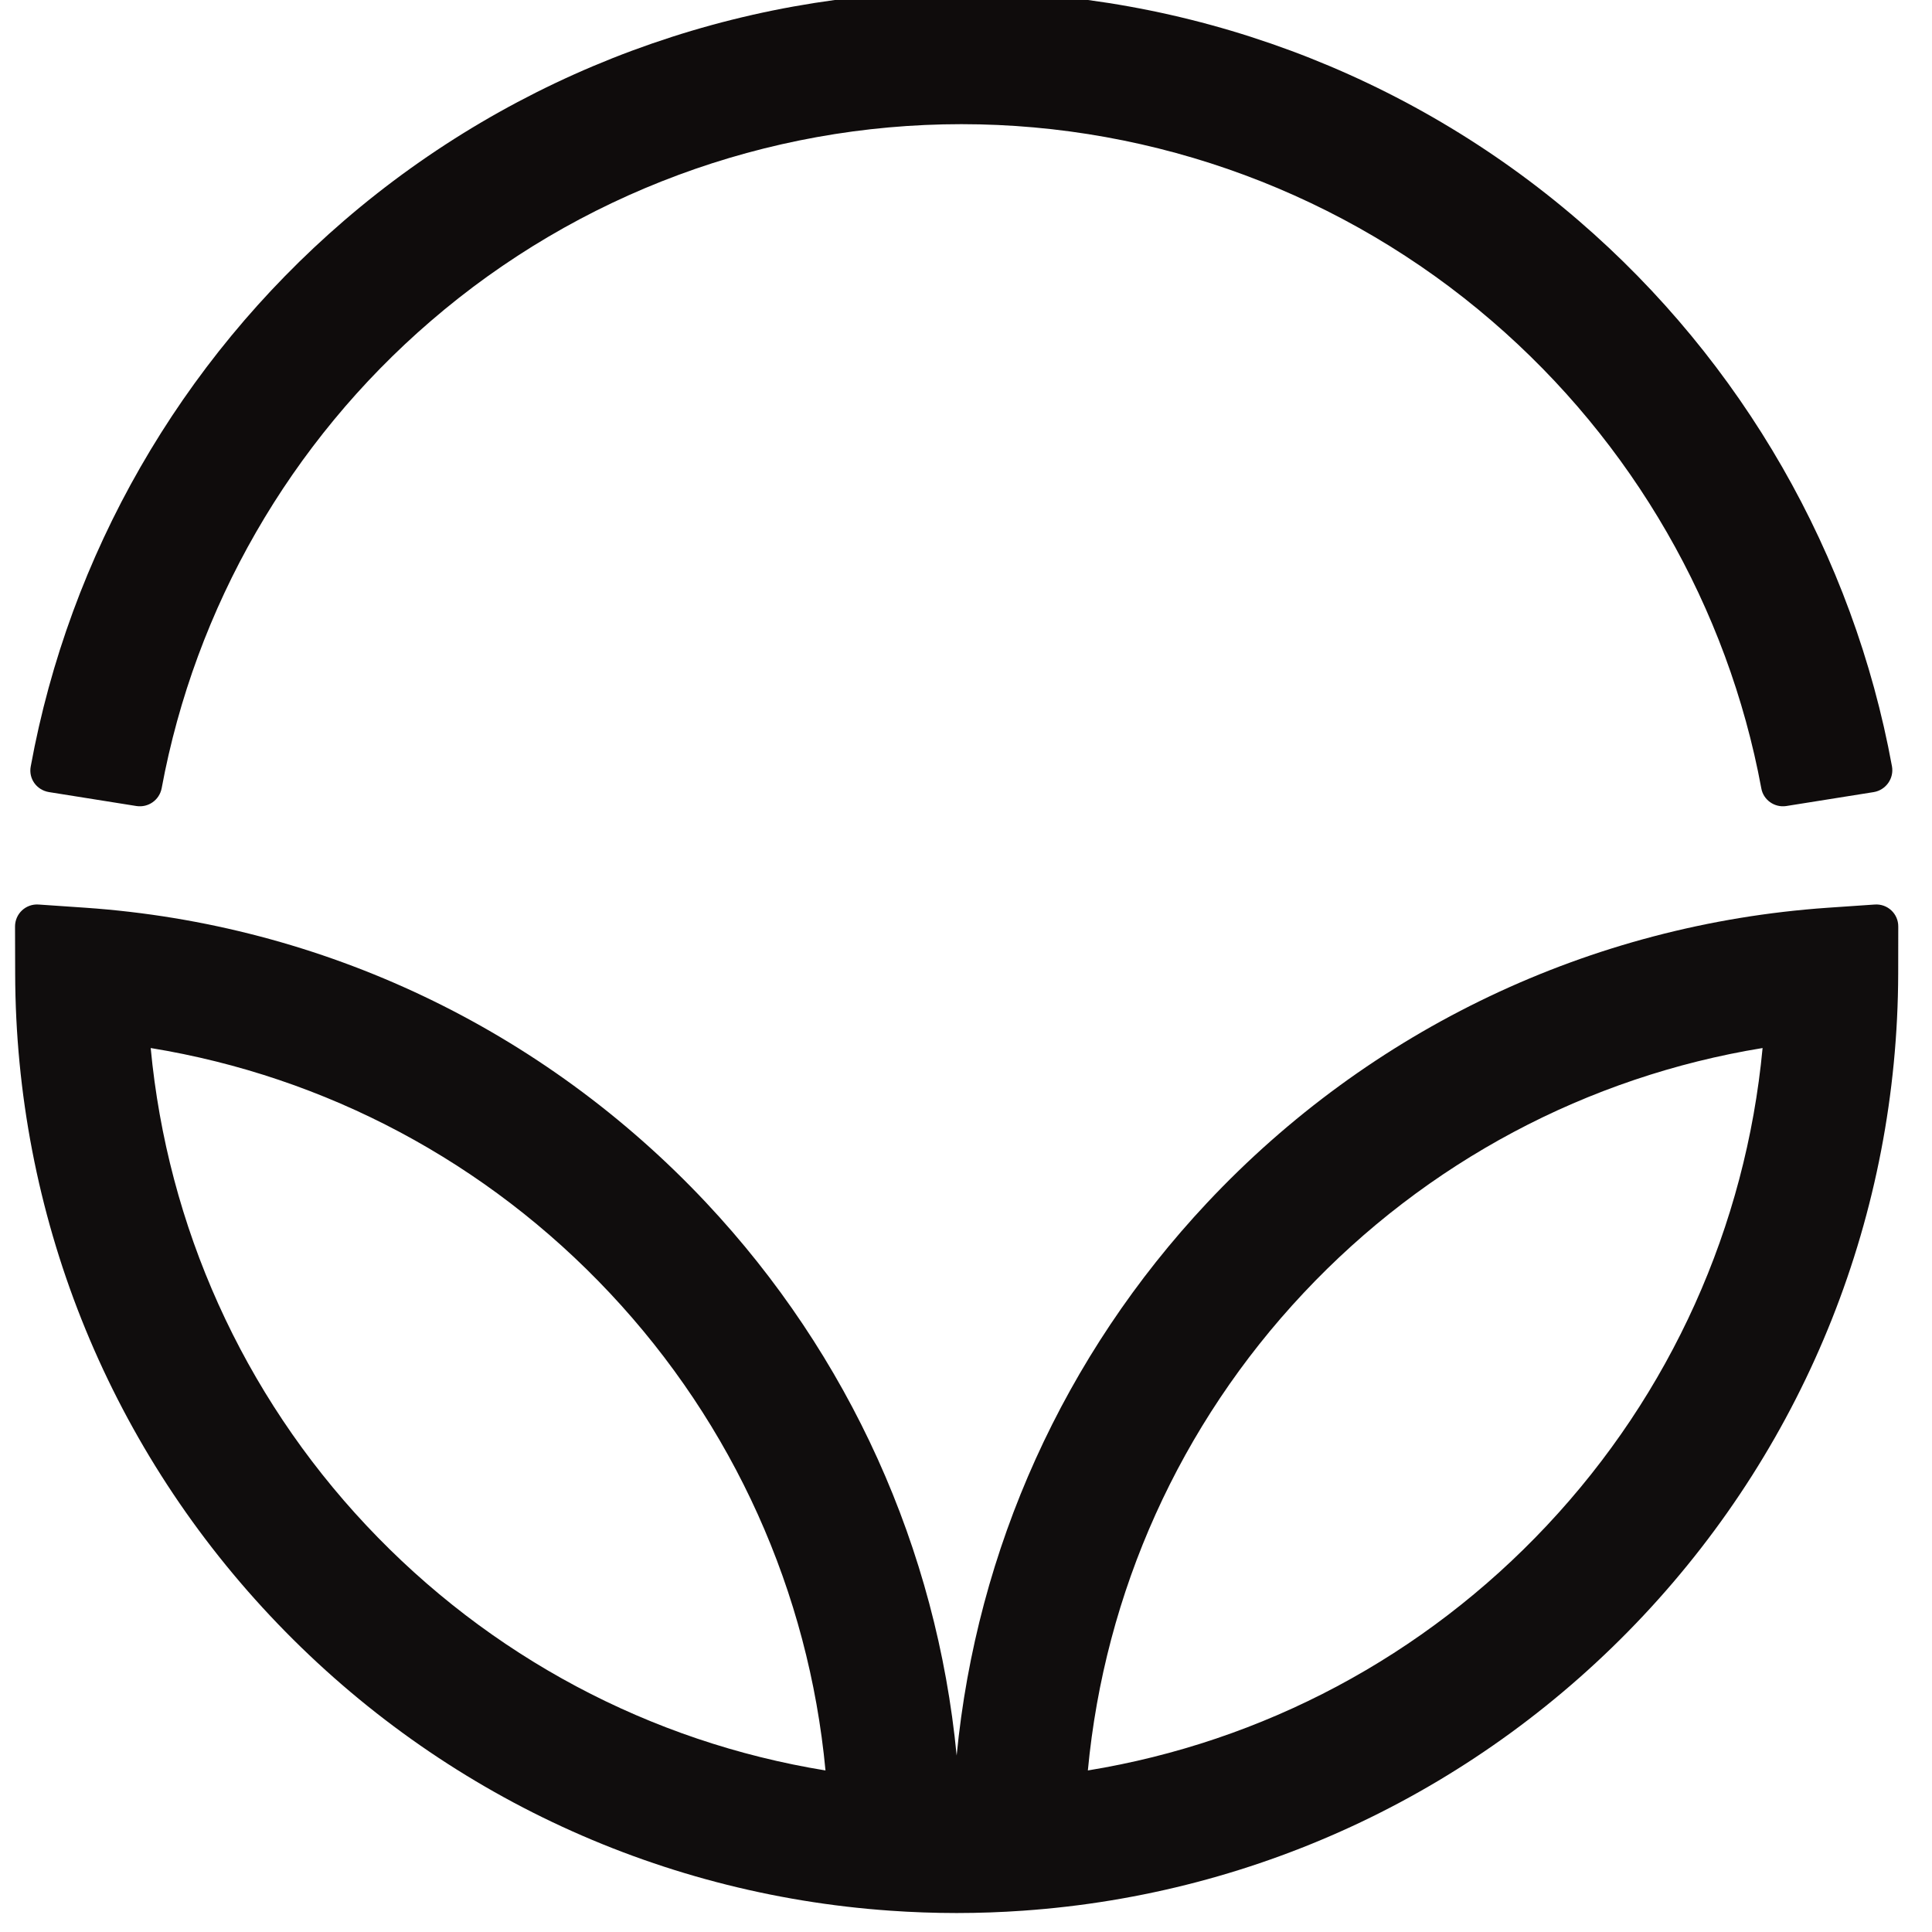 <svg width="20" height="20" version="1.1" viewBox="0 0 5.292 5.292" xmlns="http://www.w3.org/2000/svg"><defs><clipPath id="clip1"><path d="m0 52h108v57.531h-108z"/></clipPath></defs><g transform="matrix(.616 0 0 .616 -23.851 -48.136)"><path d="m46.662 81.727c-0.052 0.008-0.102-0.027-0.111-0.079-0.149-0.804-0.572-1.539-1.197-2.077-0.655-0.565-1.494-0.876-2.36-0.876s-1.705 0.311-2.36 0.876c-0.625 0.538-1.047 1.273-1.196 2.077-0.01 0.052-0.059 0.087-0.112 0.079l-0.389-0.062c-0.055-0.009-0.092-0.06-0.081-0.115 0.172-0.94 0.664-1.798 1.393-2.426 0.763-0.657 1.738-1.019 2.745-1.019 1.008 0 1.983 0.362 2.745 1.019 0.729 0.628 1.221 1.487 1.393 2.426 0.01 0.054-0.027 0.106-0.081 0.115l-0.389 0.062" fill="#0f0c0c" opacity=".995" stroke-width=".353"/><g transform="matrix(.078 0 0 .078 38.786 78.106)" clip-path="url(#clip1)" opacity=".995"><path d="m99.625 60.219c-9.988 1.629-19.16 6.496-26.172 13.969-7.055 7.512-11.336 17.051-12.293 27.215 9.988-1.629 19.16-6.496 26.172-13.969 7.055-7.512 11.336-17.051 12.293-27.215zm-91.891 0c0.957 10.164 5.238 19.703 12.293 27.215 7.016 7.473 16.188 12.344 26.176 13.969-0.957-10.164-5.238-19.703-12.293-27.215-7.016-7.473-16.188-12.34-26.176-13.969zm45.945 49.312c-1.277 0-2.551-0.047-3.777-0.133-13.504-0.938-26.062-6.91-35.359-16.813-9.344-9.949-14.504-22.949-14.535-36.598l-0.008-2.695c0-0.73 0.613-1.305 1.344-1.254l2.688 0.184c13.508 0.941 26.066 6.91 35.367 16.812 8.172 8.707 13.145 19.746 14.281 31.516 1.141-11.77 6.113-22.809 14.285-31.516 9.297-9.902 21.855-15.871 35.367-16.812l2.688-0.184c0.727-0.051 1.344 0.523 1.34 1.254l-4e-3 2.695c-0.035 13.648-5.195 26.648-14.535 36.598-9.297 9.902-21.859 15.875-35.367 16.813-1.219 0.086-2.492 0.133-3.773 0.133" fill="#0f0c0c"/></g></g></svg>
